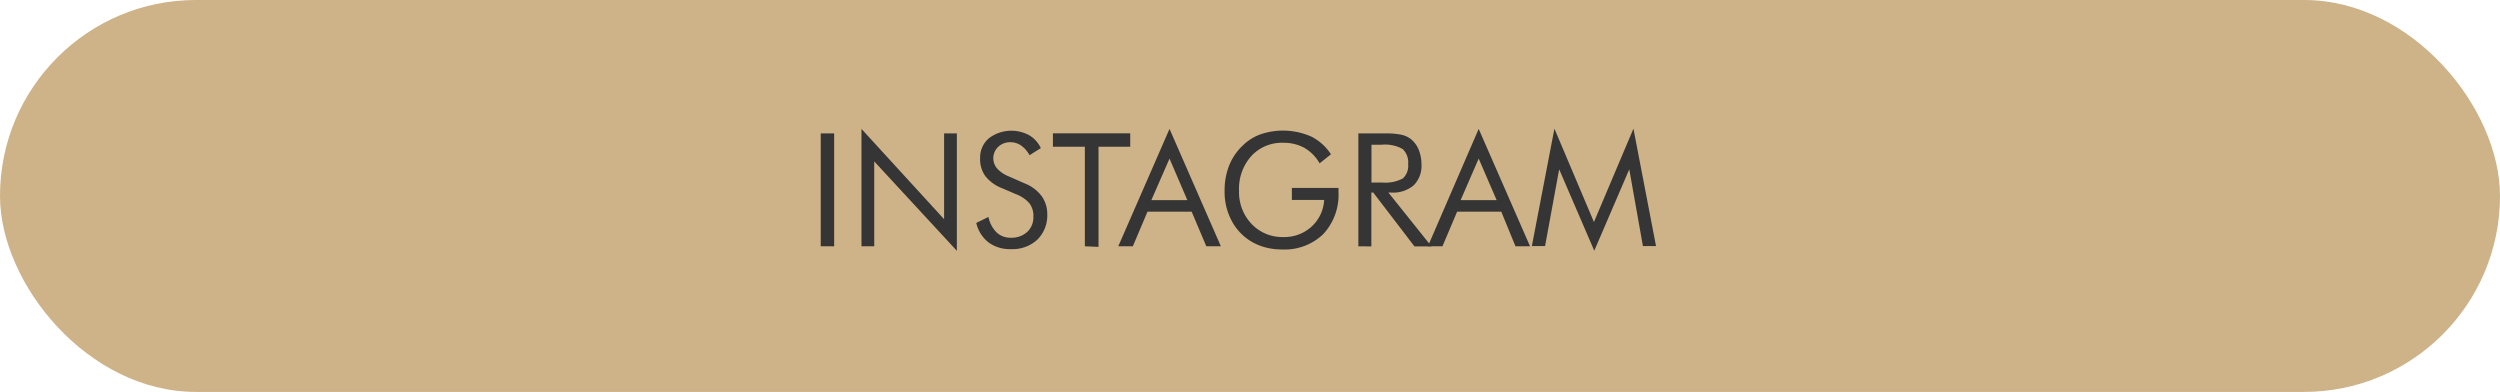 <svg xmlns="http://www.w3.org/2000/svg" viewBox="0 0 221.48 34.72"><defs><style>.cls-1{fill:#ceb288;}.cls-2{fill:#353535;}</style></defs><g id="Capa_2" data-name="Capa 2"><g id="Capa_1-2" data-name="Capa 1"><rect class="cls-1" width="221.48" height="34.72" rx="17.36"></rect><path class="cls-2" d="M72.71,21.82v-10H73.9v10Z"></path><path class="cls-2" d="M76.32,21.82V11.42l7.32,8v-7.6h1.13v10.4L77.45,14.3v7.52Z"></path><path class="cls-2" d="M90.81,16.26a3.41,3.41,0,0,1,1.47,1.11,2.74,2.74,0,0,1,.5,1.63,3,3,0,0,1-.88,2.23,3.23,3.23,0,0,1-2.33.84,3.19,3.19,0,0,1-2-.6,3.05,3.05,0,0,1-1.08-1.72l1.08-.53a2.67,2.67,0,0,0,.72,1.37,1.76,1.76,0,0,0,1.26.47A2.05,2.05,0,0,0,91,20.55a1.77,1.77,0,0,0,.55-1.35A1.82,1.82,0,0,0,91.19,18,3,3,0,0,0,90,17.2l-1.21-.52a3.48,3.48,0,0,1-1.49-1.07A2.56,2.56,0,0,1,86.83,14a2.24,2.24,0,0,1,.79-1.76A3.3,3.3,0,0,1,91.21,12a2.61,2.61,0,0,1,1,1.12l-1,.63a2.57,2.57,0,0,0-.75-.86,1.63,1.63,0,0,0-.94-.29,1.51,1.51,0,0,0-1.1.42A1.39,1.39,0,0,0,88,14a1.37,1.37,0,0,0,.33.92,2.75,2.75,0,0,0,1,.69Z"></path><path class="cls-2" d="M96.11,21.82V13H93.28V11.81h6.85V13H97.32v8.87Z"></path><path class="cls-2" d="M103.61,11.42l4.55,10.4h-1.29l-1.3-3.07h-3.91l-1.3,3.07H99.07Zm0,2.63L102,17.73h3.19Z"></path><path class="cls-2" d="M114.45,16.65h4.13V17a5.12,5.12,0,0,1-1.34,3.73,4.92,4.92,0,0,1-3.66,1.37,5.79,5.79,0,0,1-1.34-.15,4.88,4.88,0,0,1-1.18-.44,4.69,4.69,0,0,1-1.9-1.87,5.42,5.42,0,0,1-.67-2.71,6,6,0,0,1,.4-2.26,4.92,4.92,0,0,1,1.2-1.77,4.36,4.36,0,0,1,1.58-1,6.2,6.2,0,0,1,4.48.19,4.43,4.43,0,0,1,1.76,1.58l-1,.8a3.7,3.7,0,0,0-1.35-1.37,3.78,3.78,0,0,0-1.87-.45,3.68,3.68,0,0,0-2.83,1.17,4.34,4.34,0,0,0-1.09,3.08,4.07,4.07,0,0,0,1.11,2.94A3.74,3.74,0,0,0,113.69,21a3.56,3.56,0,0,0,2.5-.92,3.44,3.44,0,0,0,1.12-2.37h-2.86Z"></path><path class="cls-2" d="M120.34,21.82v-10h2.35a6.46,6.46,0,0,1,1.47.12,2.11,2.11,0,0,1,.83.38,2.34,2.34,0,0,1,.69.93,3.46,3.46,0,0,1,.25,1.3,2.43,2.43,0,0,1-.69,1.87,2.84,2.84,0,0,1-2,.64H123l3.82,4.77h-1.51l-3.65-4.77h-.17v4.77Zm1.16-9v3.35h.91a3.35,3.35,0,0,0,1.87-.36,1.51,1.51,0,0,0,.47-1.26,1.62,1.62,0,0,0-.49-1.35,3.2,3.2,0,0,0-1.85-.38Z"></path><path class="cls-2" d="M131,11.42l4.55,10.4h-1.29L133,18.75h-3.91l-1.3,3.07h-1.29Zm0,2.63-1.6,3.68h3.19Z"></path><path class="cls-2" d="M141.24,22.21,138.13,15l-1.25,6.8h-1.17l2-10.4,3.5,8.27,3.5-8.27,2,10.4h-1.16L144.34,15Z"></path></g></g></svg>